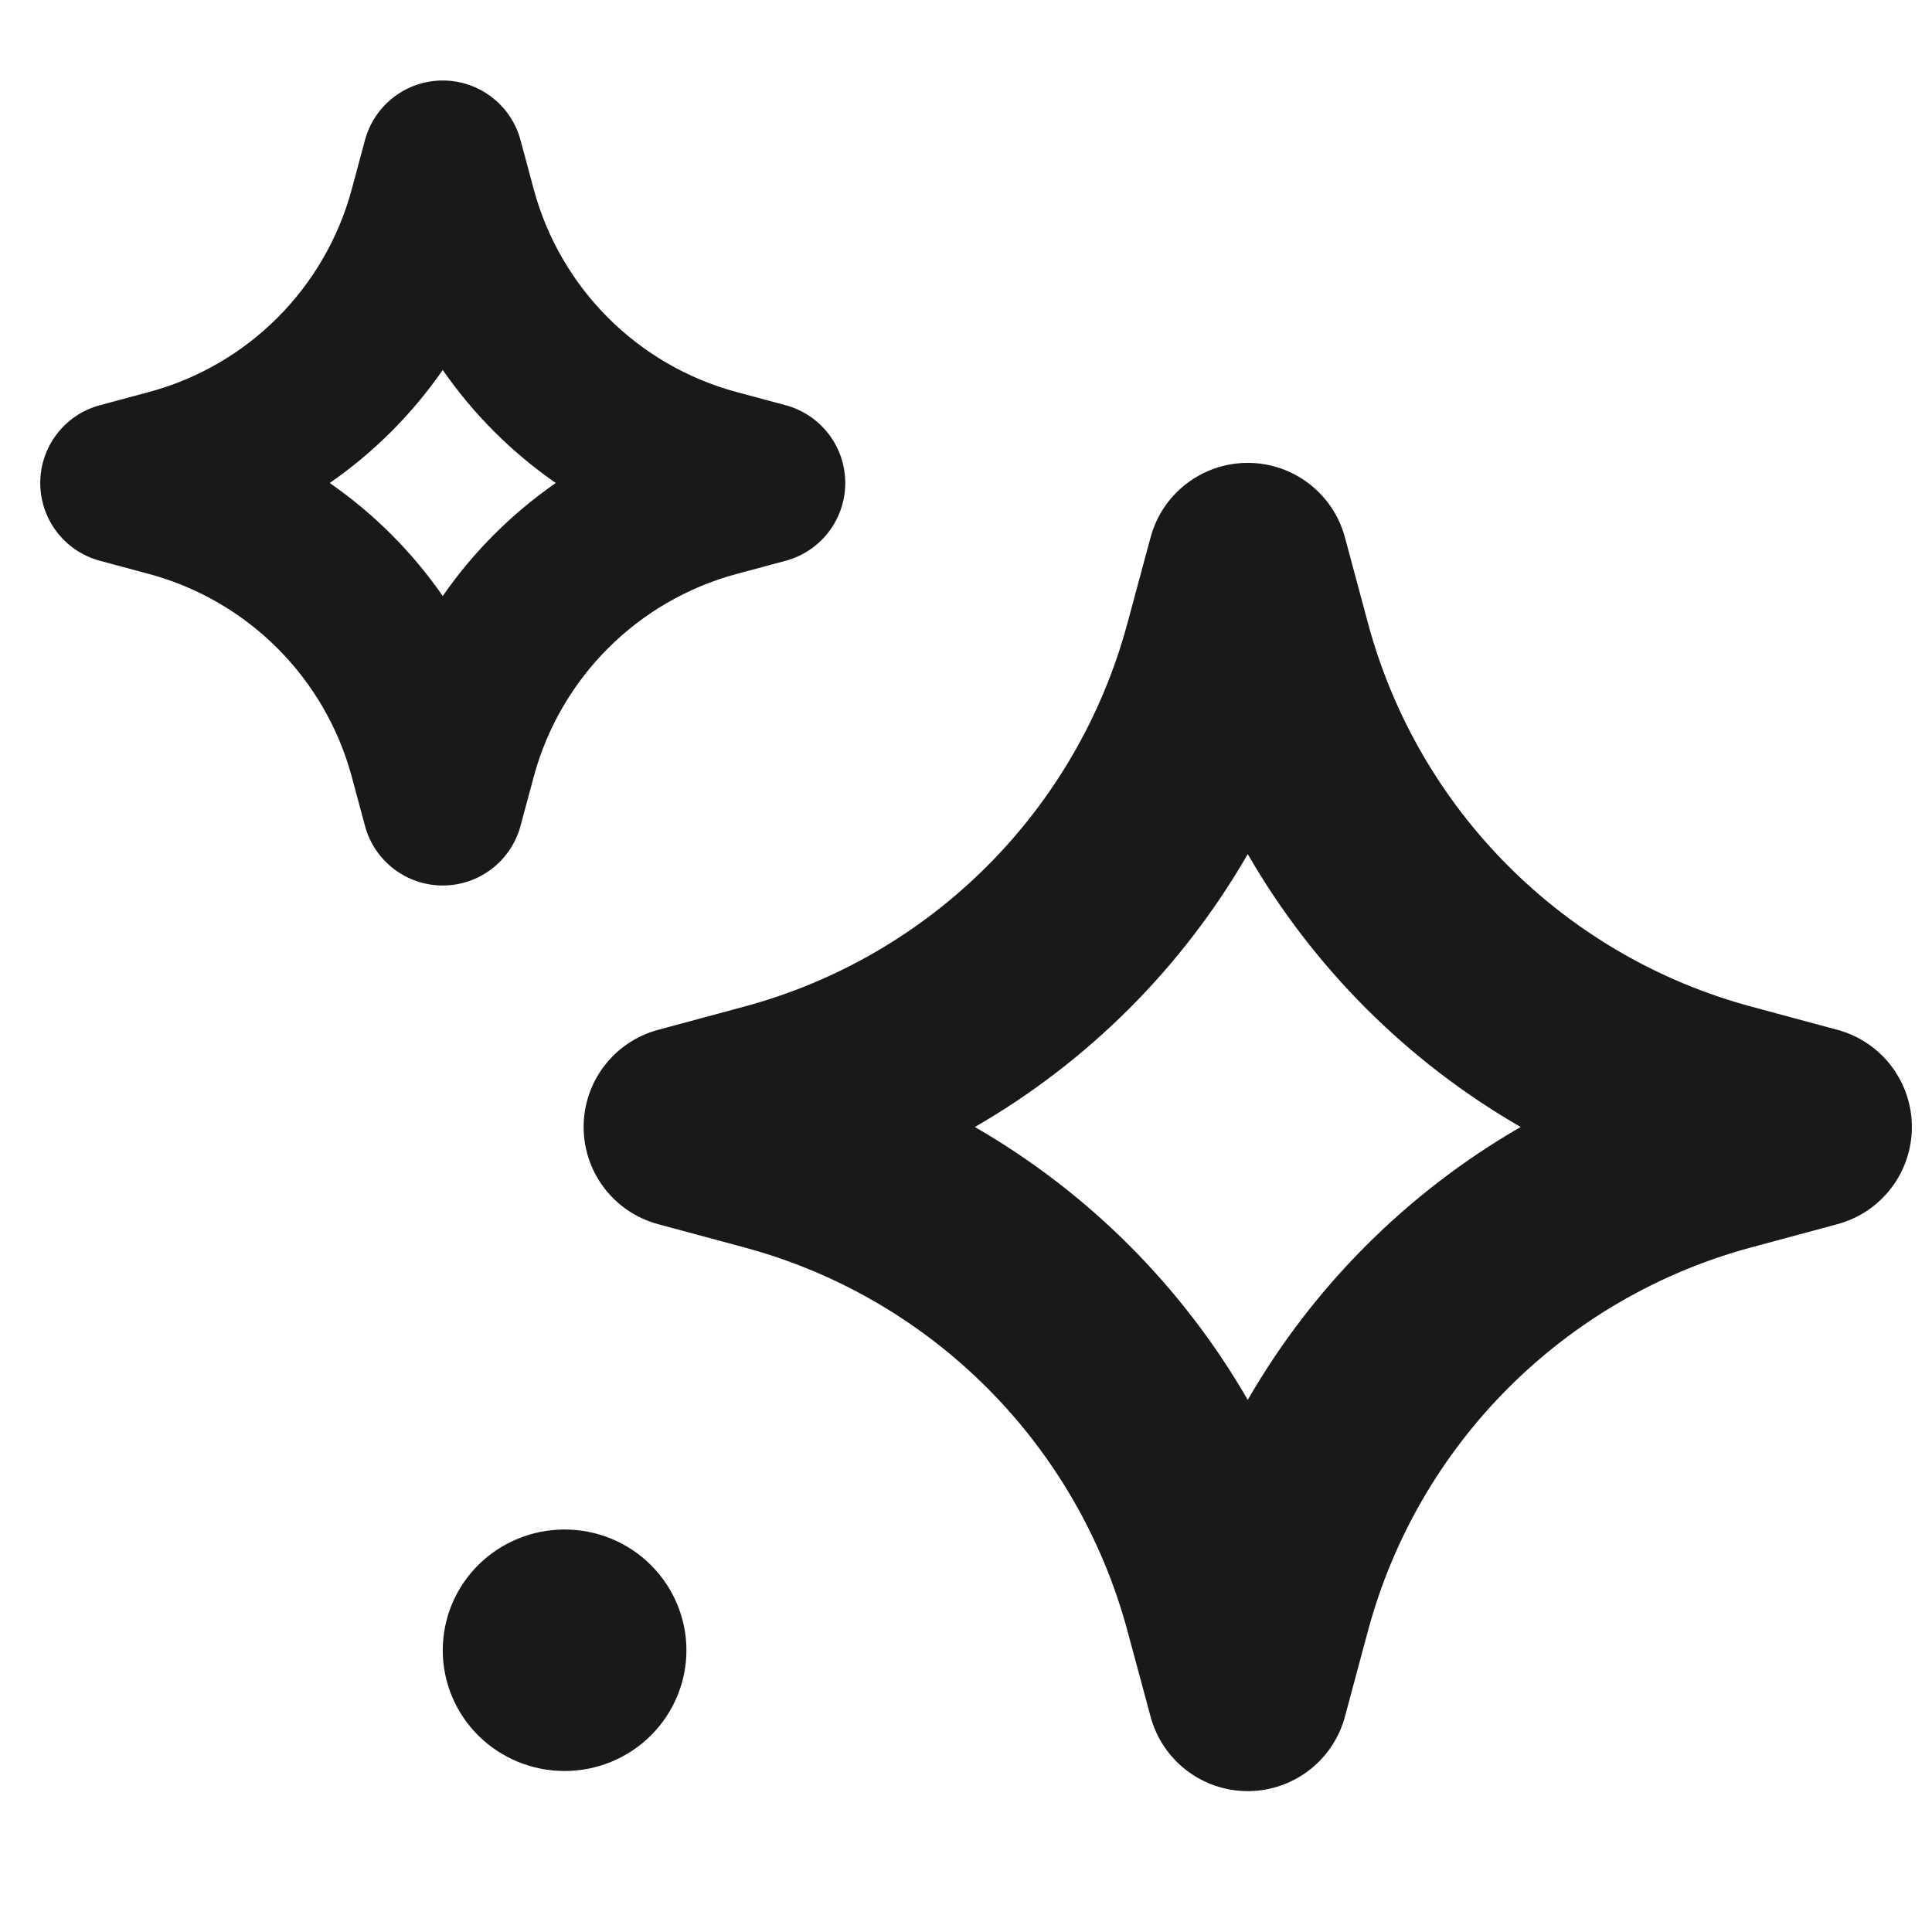 <svg width="24" height="24" viewBox="0 0 24 24" fill="none" xmlns="http://www.w3.org/2000/svg">
<path d="M7.013 22C6.612 22 6.227 21.842 5.943 21.561C5.659 21.279 5.5 20.898 5.5 20.5C5.5 20.102 5.659 19.721 5.943 19.439C6.227 19.158 6.612 19 7.013 19C7.415 19 7.8 19.158 8.083 19.439C8.367 19.721 8.527 20.102 8.527 20.5C8.527 20.898 8.367 21.279 8.083 21.561C7.8 21.842 7.415 22 7.013 22Z" fill="#19191A"/>
<path fill-rule="evenodd" clip-rule="evenodd" d="M15.5 5.75C16.065 5.75 16.56 6.129 16.707 6.675L16.994 7.743C17.62 10.066 19.434 11.88 21.757 12.505L22.825 12.793C23.371 12.94 23.75 13.435 23.75 14C23.75 14.565 23.371 15.06 22.825 15.207L21.757 15.495C19.434 16.12 17.62 17.934 16.994 20.257L16.707 21.325C16.56 21.871 16.065 22.25 15.5 22.25C14.935 22.25 14.44 21.871 14.293 21.325L14.005 20.257C13.38 17.934 11.566 16.12 9.243 15.495L8.175 15.207C7.629 15.06 7.25 14.565 7.25 14C7.25 13.435 7.629 12.94 8.175 12.793L9.243 12.505C11.566 11.88 13.38 10.066 14.005 7.743L14.293 6.675C14.44 6.129 14.935 5.75 15.5 5.75ZM15.5 10.61C14.688 12.018 13.518 13.188 12.11 14C13.518 14.812 14.688 15.982 15.5 17.39C16.312 15.982 17.482 14.812 18.89 14C17.482 13.188 16.312 12.018 15.5 10.61Z" fill="#19191A"/>
<path fill-rule="evenodd" clip-rule="evenodd" d="M5.5 1C5.952 1 6.348 1.303 6.466 1.74L6.63 2.35C6.961 3.579 7.921 4.539 9.15 4.87L9.76 5.034C10.197 5.152 10.5 5.548 10.5 6C10.5 6.452 10.197 6.848 9.76 6.966L9.15 7.13C7.921 7.461 6.961 8.421 6.63 9.65L6.466 10.26C6.348 10.697 5.952 11 5.5 11C5.048 11 4.652 10.697 4.534 10.26L4.37 9.65C4.039 8.421 3.079 7.461 1.85 7.13L1.24 6.966C0.803 6.848 0.5 6.452 0.5 6C0.5 5.548 0.803 5.152 1.24 5.034L1.85 4.87C3.079 4.539 4.039 3.579 4.37 2.35L4.534 1.74C4.652 1.303 5.048 1 5.5 1ZM5.5 4.596C5.12 5.144 4.644 5.62 4.096 6C4.644 6.38 5.12 6.856 5.5 7.404C5.88 6.856 6.356 6.38 6.904 6C6.356 5.62 5.88 5.144 5.5 4.596Z" fill="#19191A"/>
</svg>
